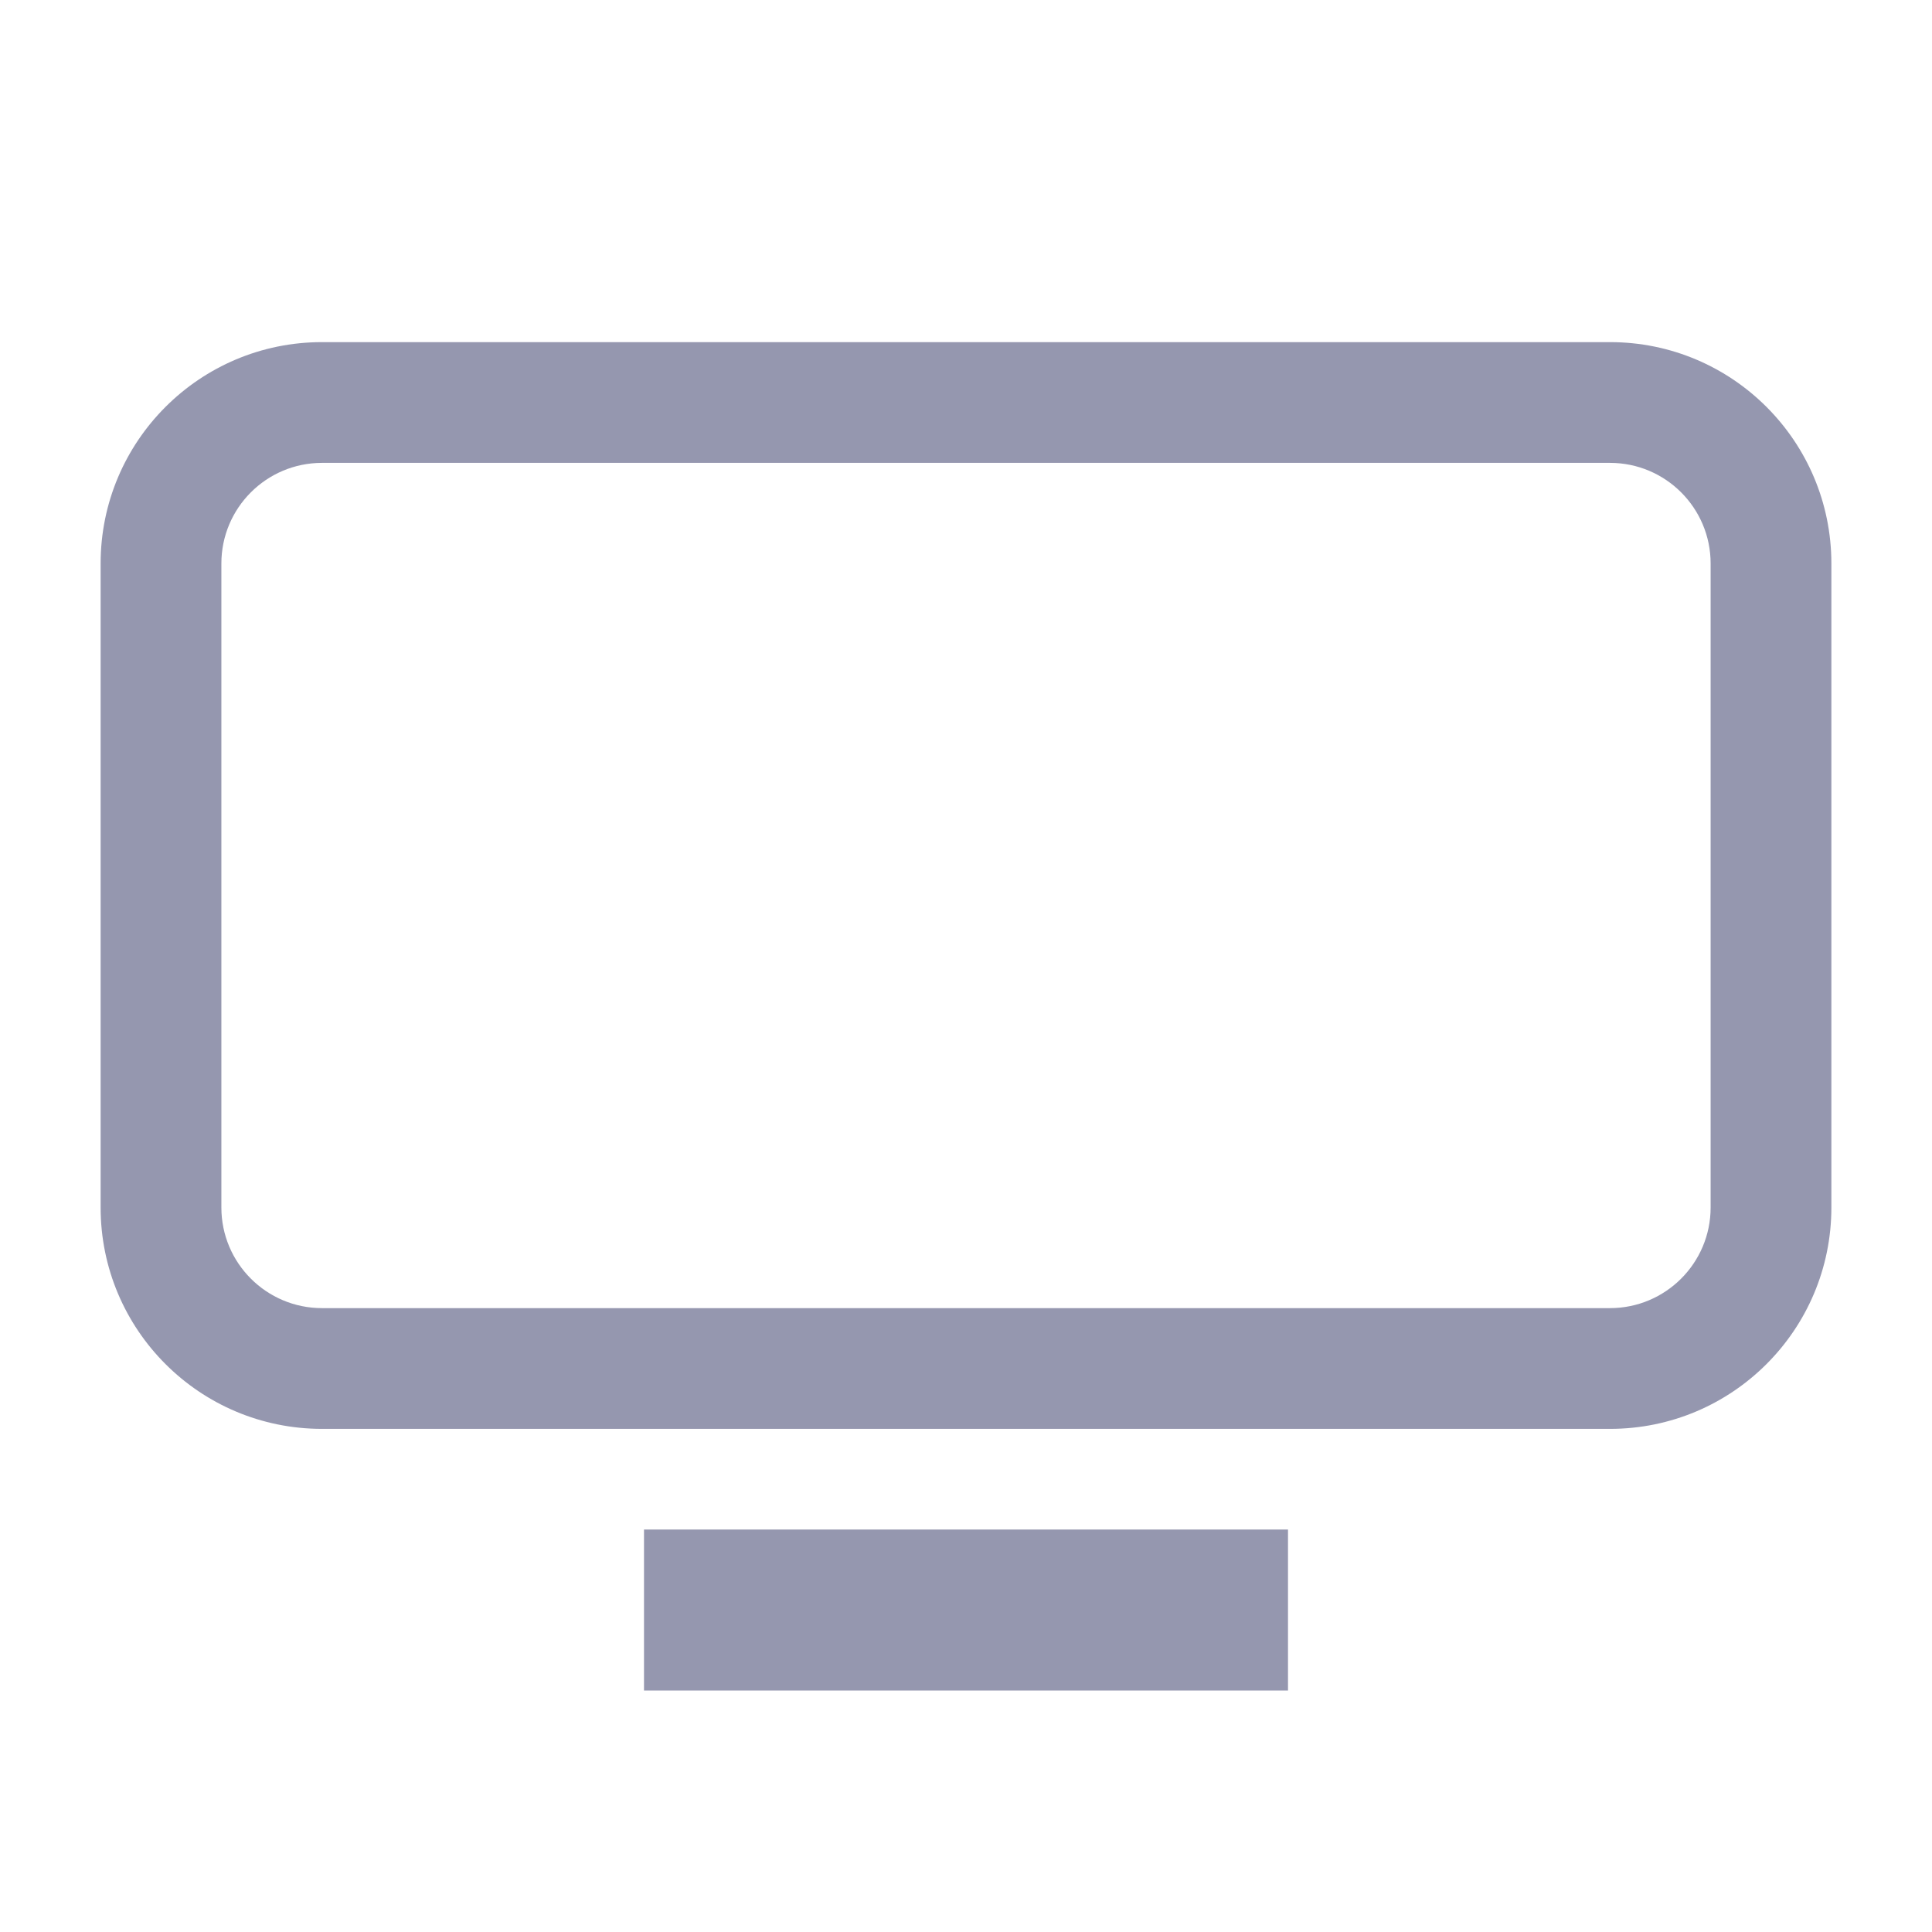 <?xml version="1.0" encoding="UTF-8"?> <svg xmlns="http://www.w3.org/2000/svg" width="24" height="24" viewBox="0 0 24 24" fill="none"> <path fill-rule="evenodd" clip-rule="evenodd" d="M22.75 7C22.75 5.481 21.519 4.25 20 4.25H4C2.481 4.25 1.25 5.481 1.25 7V15C1.25 16.519 2.481 17.75 4 17.75L20 17.75C21.519 17.75 22.75 16.519 22.75 15V7ZM20 5.75C20.69 5.75 21.25 6.31 21.25 7V15C21.25 15.69 20.69 16.25 20 16.25L4 16.25C3.31 16.25 2.75 15.69 2.75 15L2.75 7C2.75 6.31 3.31 5.75 4 5.75L20 5.75ZM16 19H8V21H16V19Z" fill="#2D3160" fill-opacity="0.5"></path> </svg> 